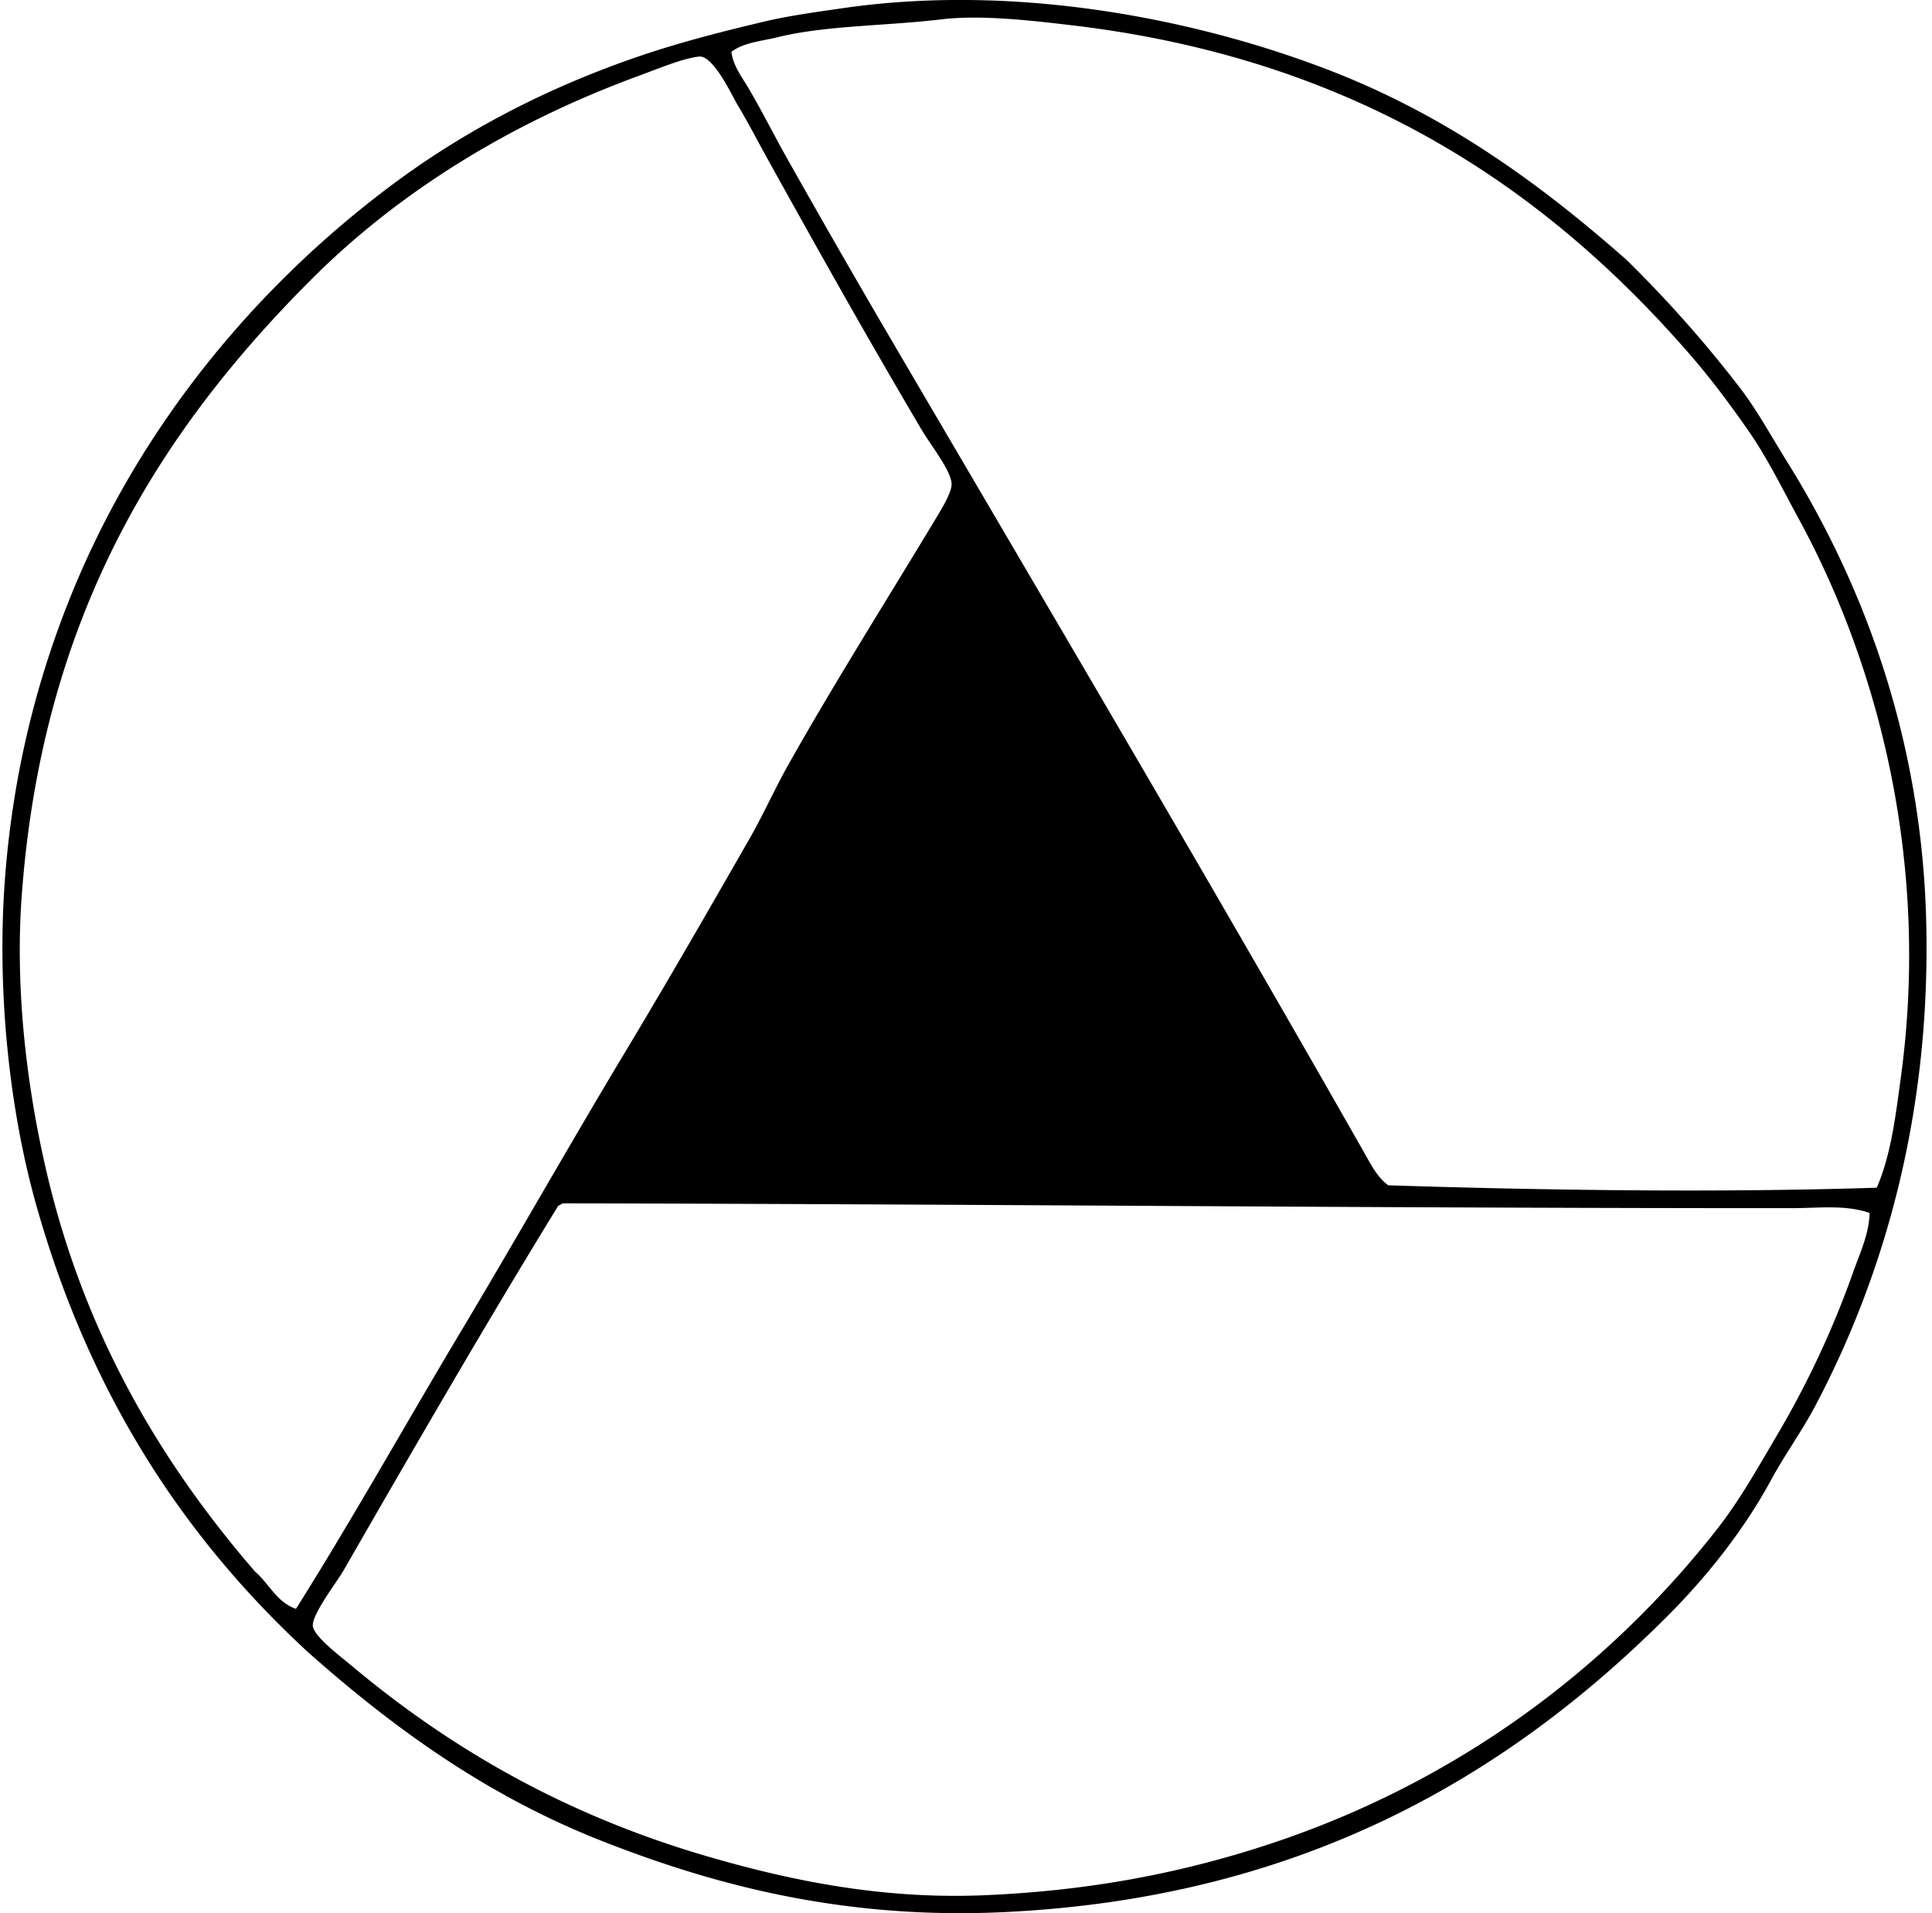 <svg xmlns="http://www.w3.org/2000/svg" width="202" height="200" fill="none" viewBox="0 0 202 200">
  <path fill="#000" fill-rule="evenodd" d="M170.07 27.174a128.165 128.165 0 0 1 11.824 13.335c1.815 2.365 3.243 5.012 4.902 7.67 7.759 12.422 14.094 28.568 14.597 48.052.513 20.043-4.343 36.986-11.574 50.695-1.422 2.698-3.212 5.137-4.652 7.8-2.893 5.331-6.812 10.202-10.82 14.211-16.732 16.742-38.289 29.462-69.311 30.948-16.746.802-30.378-2.788-42.394-7.55-11.908-4.724-21.613-11.788-30.44-19.624-13.174-12.149-22.925-27.228-28.43-46.796C.927 115.786-.322 103.434.503 92.08c.832-11.426 3.495-21.537 7.172-30.445 7.106-17.22 19.03-31.586 33.082-42.139 7.251-5.446 15.45-9.82 24.532-13.08 4.782-1.72 9.48-2.946 14.591-4.154 2.668-.628 5.247-.973 8.053-1.381 18.721-2.753 37.98 1.322 51.573 6.666 12.064 4.747 21.738 11.842 30.565 19.627Zm28.678 85.408c3.122-22.905-2.648-43.63-10.693-58.364-1.69-3.097-3.227-6.263-5.158-9.057-1.92-2.773-3.96-5.505-6.163-8.047-15.279-17.628-35.248-31-64.658-34.47-3.935-.464-9.465-1.12-13.583-.627-5.88.702-12.182.633-17.235 1.884-1.647.409-3.46.523-4.782 1.512.15 1.406 1.072 2.604 1.762 3.77 1.475 2.498 2.711 5.002 4.154 7.55A1278.45 1278.45 0 0 0 93.085 35.35c16.583 28.28 33.37 56.703 49.561 85.163.663 1.172 1.36 2.584 2.512 3.396 16.427.529 34.808.779 51.07.25 1.519-3.536 1.976-7.595 2.52-11.576ZM48.301 139.003c5.803-9.71 11.38-19.583 17.234-29.311 4.285-7.126 8.722-14.84 12.83-22.012 1.428-2.494 2.607-5.147 4.024-7.675 4.698-8.361 10.203-17.083 15.22-25.407.733-1.22 1.92-3.087 1.884-4.024-.05-1.386-2.208-4.08-3.14-5.66C90.654 35.26 85.76 26.538 80.25 16.608c-.999-1.794-2.01-3.77-3.146-5.66-.534-.889-2.517-5.206-4.024-5.032-1.736.194-4.233 1.256-6.288 2.009-13.625 4.991-25.24 12.284-34.214 21.258-15.891 15.894-28.226 35.273-30.32 64.66-.697 9.854.598 20.108 2.643 28.809 4.004 17.01 12.003 30.34 21.764 41.636 1.47 1.251 2.254 3.201 4.28 3.898 5.928-9.411 11.512-19.414 17.356-29.183Zm139.128-12.705c-42.263.01-86.005-.434-128.56-.503-.19.064-.32.184-.503.255-7.655 12.468-15.095 25.344-22.515 38.238-.612 1.057-3.212 4.432-3.145 5.66.058 1.088 2.877 3.187 4.024 4.154 10.631 8.916 22.724 15.754 37.361 19.997 8.633 2.507 18.197 4.473 28.803 4.024 10.688-.449 19.714-2.188 28.055-4.777 20.5-6.358 36.818-18.506 48.558-33.463 2.433-3.107 4.343-6.546 6.413-10.062a97.122 97.122 0 0 0 7.8-16.731c.718-2.03 1.701-4.07 1.76-6.289-2.561-.889-5.393-.503-8.051-.503Z" clip-rule="evenodd"/>
</svg>
